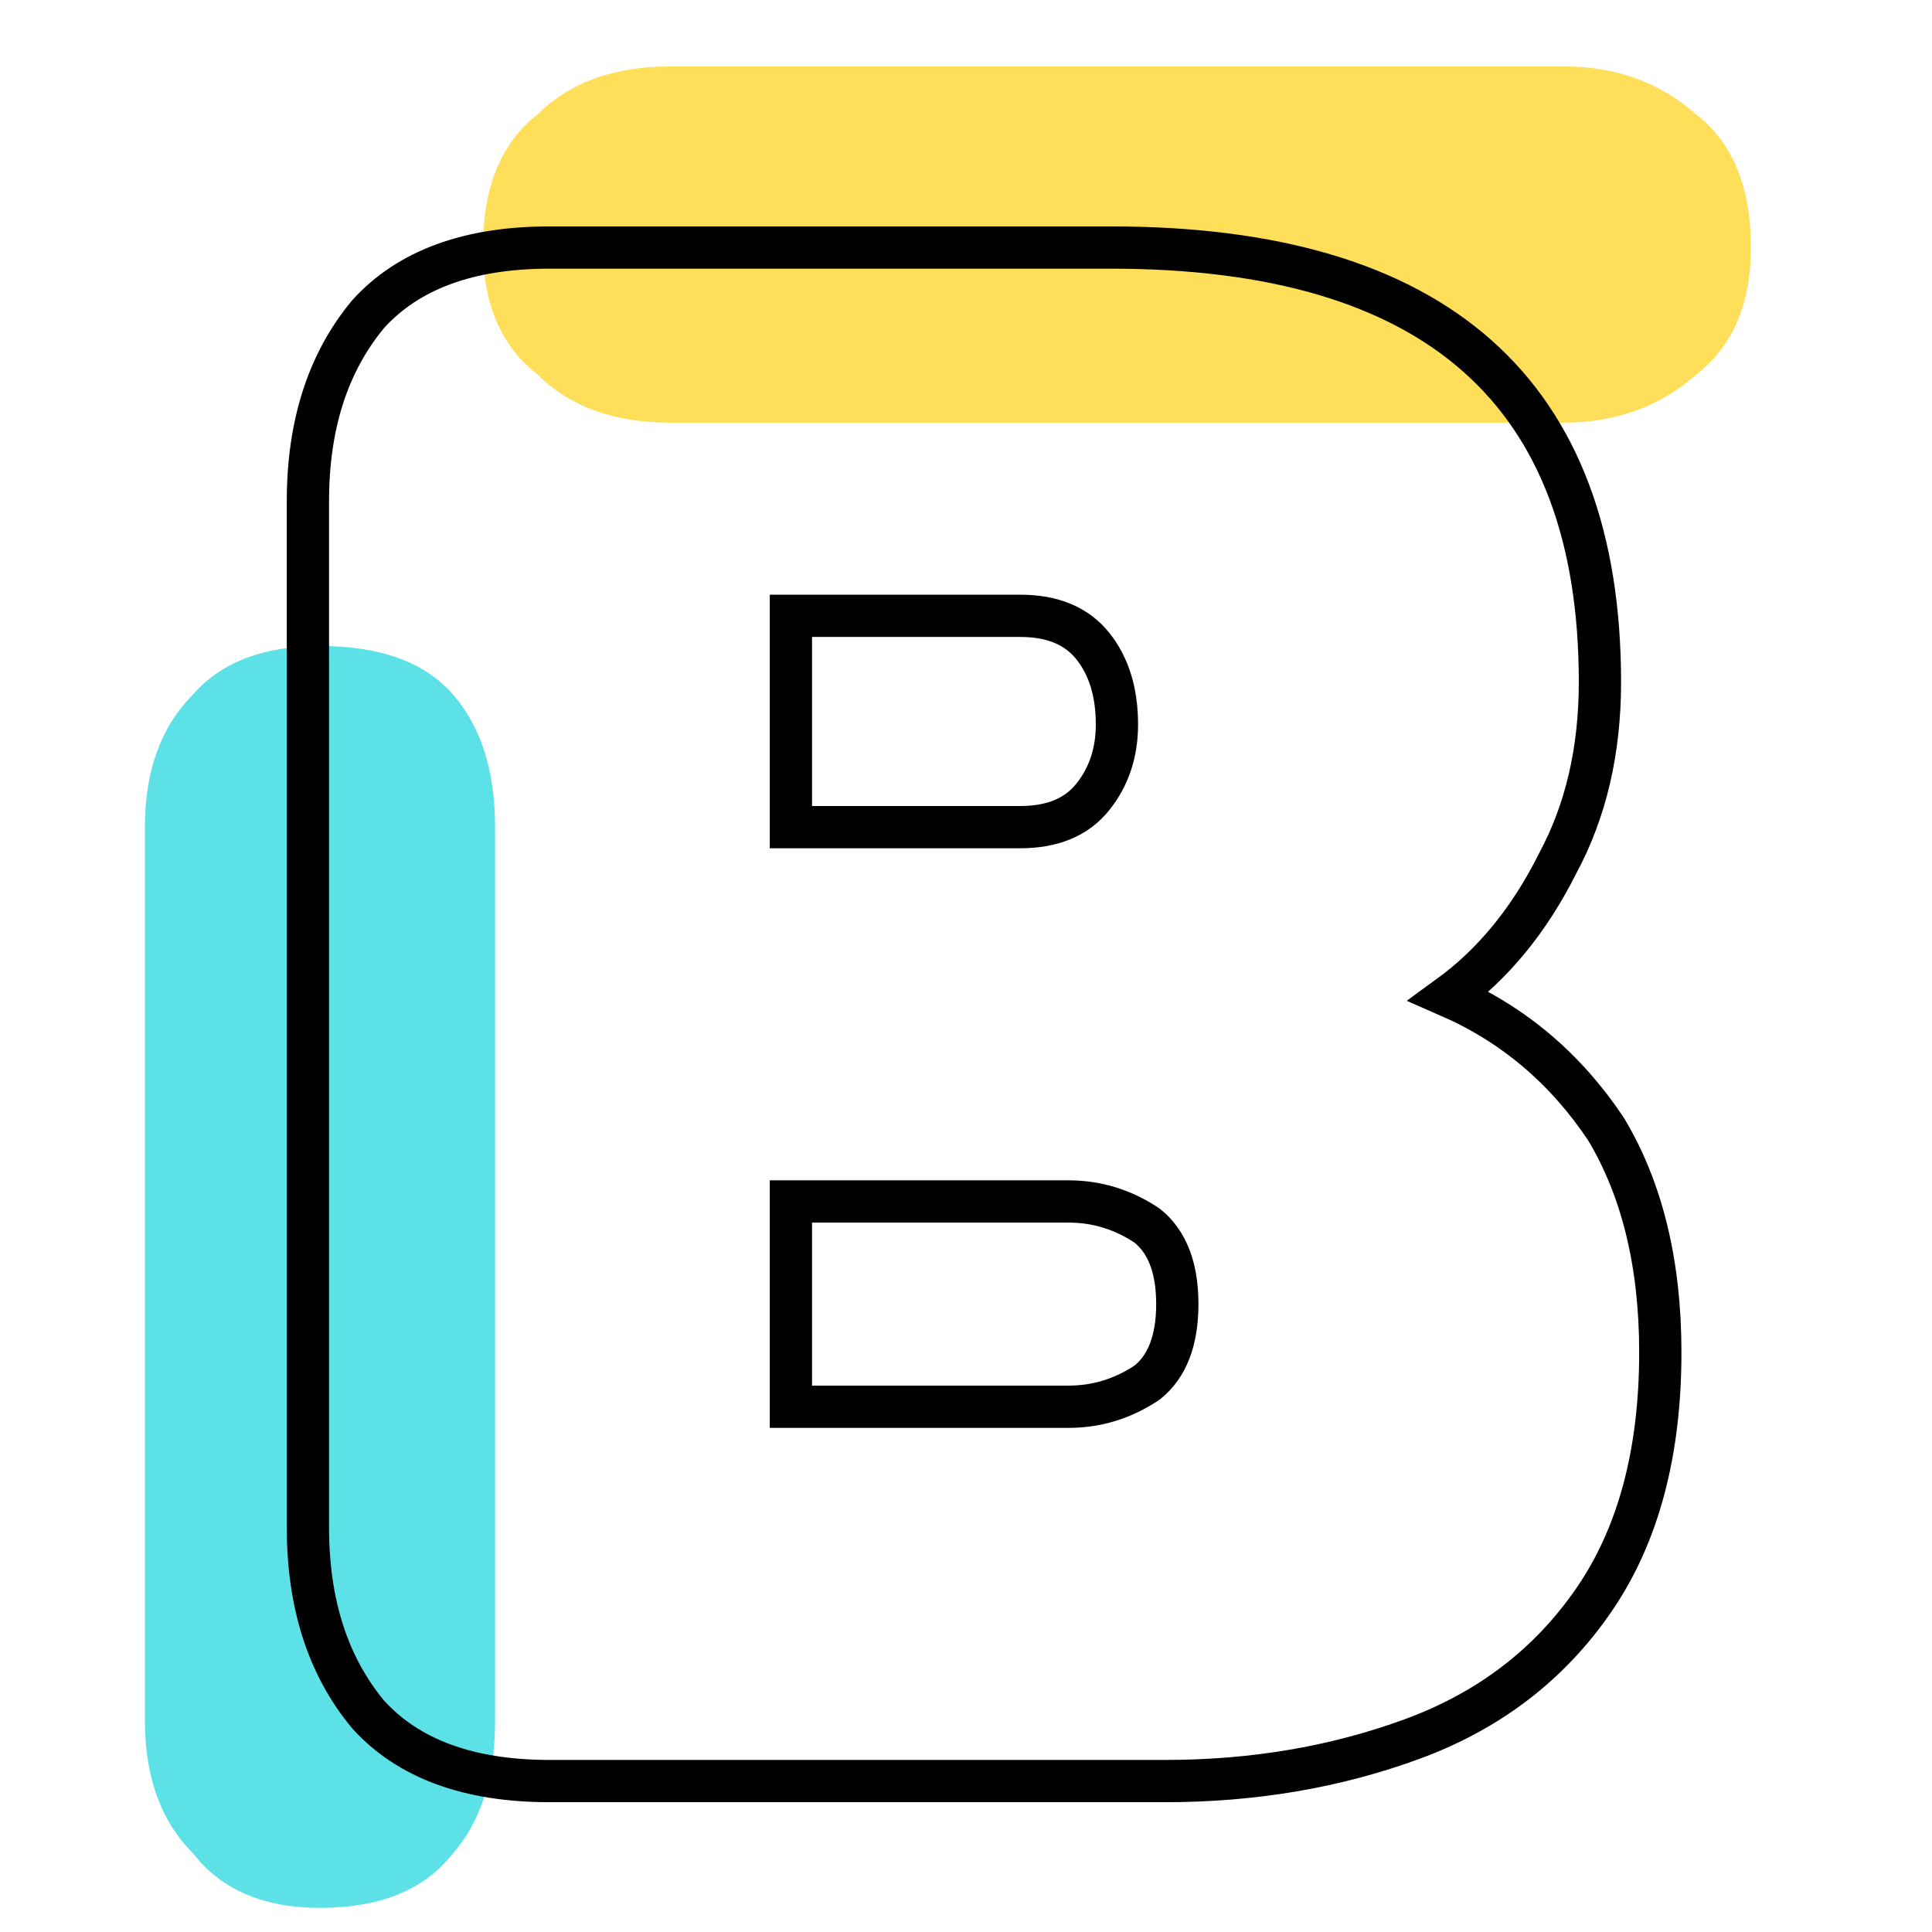 <svg version="1.2" xmlns="http://www.w3.org/2000/svg" viewBox="0 0 32 32" width="32" height="32">
	<title>black yellow minimalist Idea Logo (3)-svg</title>
	<style>
		.s0 { fill: #ffde59 } 
		.s1 { fill: #5ce1e6 } 
		.s2 { fill: none;stroke: #000000;stroke-width: .7 } 
	</style>
	<g id="Layer">
		<g id="Layer">
			<g id="Layer">
				<path id="Layer" class="s0" d="m8 4.1q0-1.5 0.9-2.2 0.8-0.8 2.2-0.8h14.8q1.3 0 2.2 0.8 0.9 0.7 0.9 2.2 0 1.4-0.9 2.1-0.9 0.8-2.2 0.8h-14.8q-1.4 0-2.2-0.8-0.9-0.7-0.9-2.1z"/>
			</g>
		</g>
	</g>
	<g id="Layer">
		<g id="Layer">
			<g id="Layer">
				<path id="Layer" class="s1" d="m5.3 10.7q1.5 0 2.2 0.8 0.7 0.8 0.7 2.2v14.8q0 1.4-0.7 2.2-0.7 0.9-2.2 0.9-1.4 0-2.1-0.9-0.8-0.8-0.8-2.2v-14.8q0-1.4 0.8-2.2 0.7-0.8 2.1-0.8z"/>
			</g>
		</g>
	</g>
	<path id="Layer" fill-rule="evenodd" class="s2" d="m24 16.5q1.6 0.7 2.6 2.2 0.9 1.5 0.9 3.7 0 2.5-1.1 4.1-1.1 1.6-3 2.3-1.9 0.7-4.1 0.7h-10.2q-2 0-3-1.1-1-1.2-1-3.1v-17q0-1.9 1-3.1 1-1.1 3-1.1h9.3q8.1 0 8.1 7.2 0 1.7-0.7 3-0.7 1.4-1.8 2.2zm-10.9 6.8h4.6q0.7 0 1.3-0.4 0.5-0.4 0.5-1.3 0-0.9-0.5-1.3-0.6-0.4-1.3-0.4h-4.6zm0-9.6h3.8q0.8 0 1.2-0.5 0.4-0.5 0.4-1.2 0-0.8-0.4-1.3-0.4-0.5-1.2-0.5h-3.8z"/>
</svg>